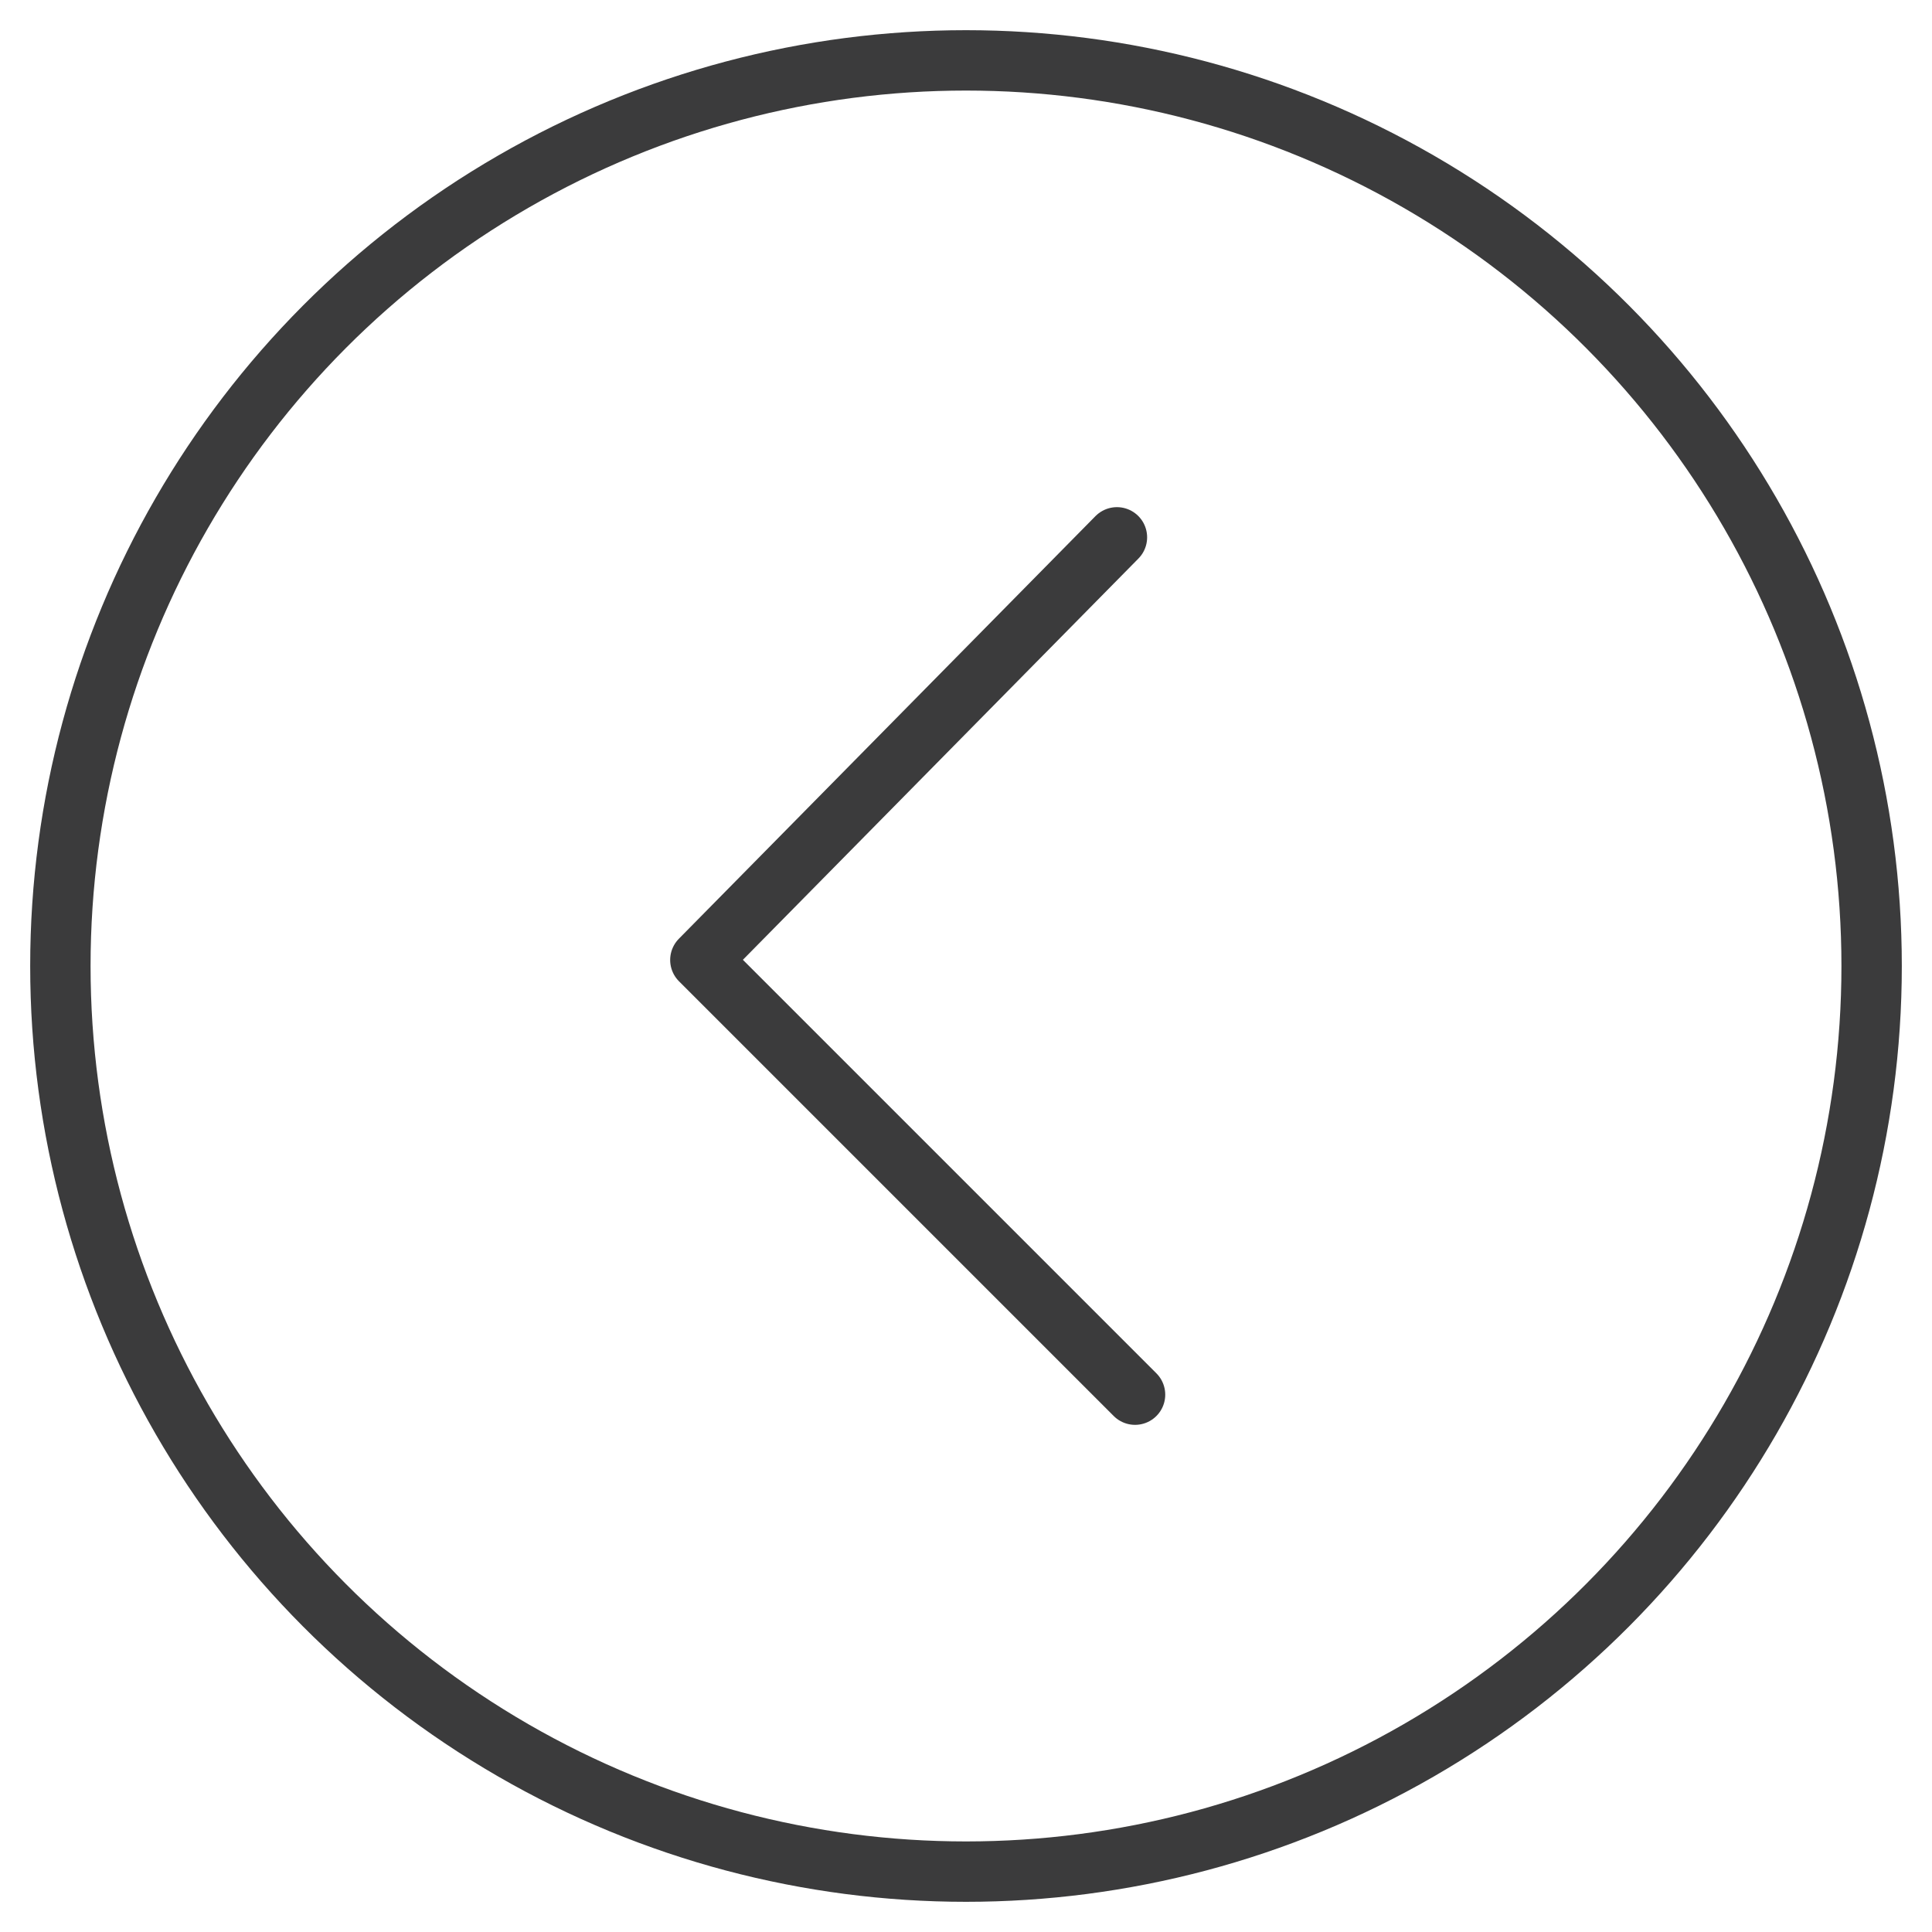<?xml version="1.0" encoding="utf-8"?>
<!-- Generator: Adobe Illustrator 23.0.0, SVG Export Plug-In . SVG Version: 6.00 Build 0)  -->
<svg version="1.1" id="Layer_1" xmlns="http://www.w3.org/2000/svg" xmlns:xlink="http://www.w3.org/1999/xlink" x="0px" y="0px"
	 viewBox="0 0 32 32" style="enable-background:new 0 0 32 32;" xml:space="preserve">
<style type="text/css">
	.st0{fill:none;stroke:#3B3B3C;stroke-miterlimit:10;}
	.st1{fill:none;stroke:#3B3B3C;stroke-linecap:round;stroke-linejoin:round;stroke-miterlimit:10;}
</style>
<g>
	<circle class="st0" cx="16" cy="16" r="15"/>
	<polyline class="st1" points="18.5,8.9 11.6,15.9 18.8,23.1 	"/>
</g>
</svg>
